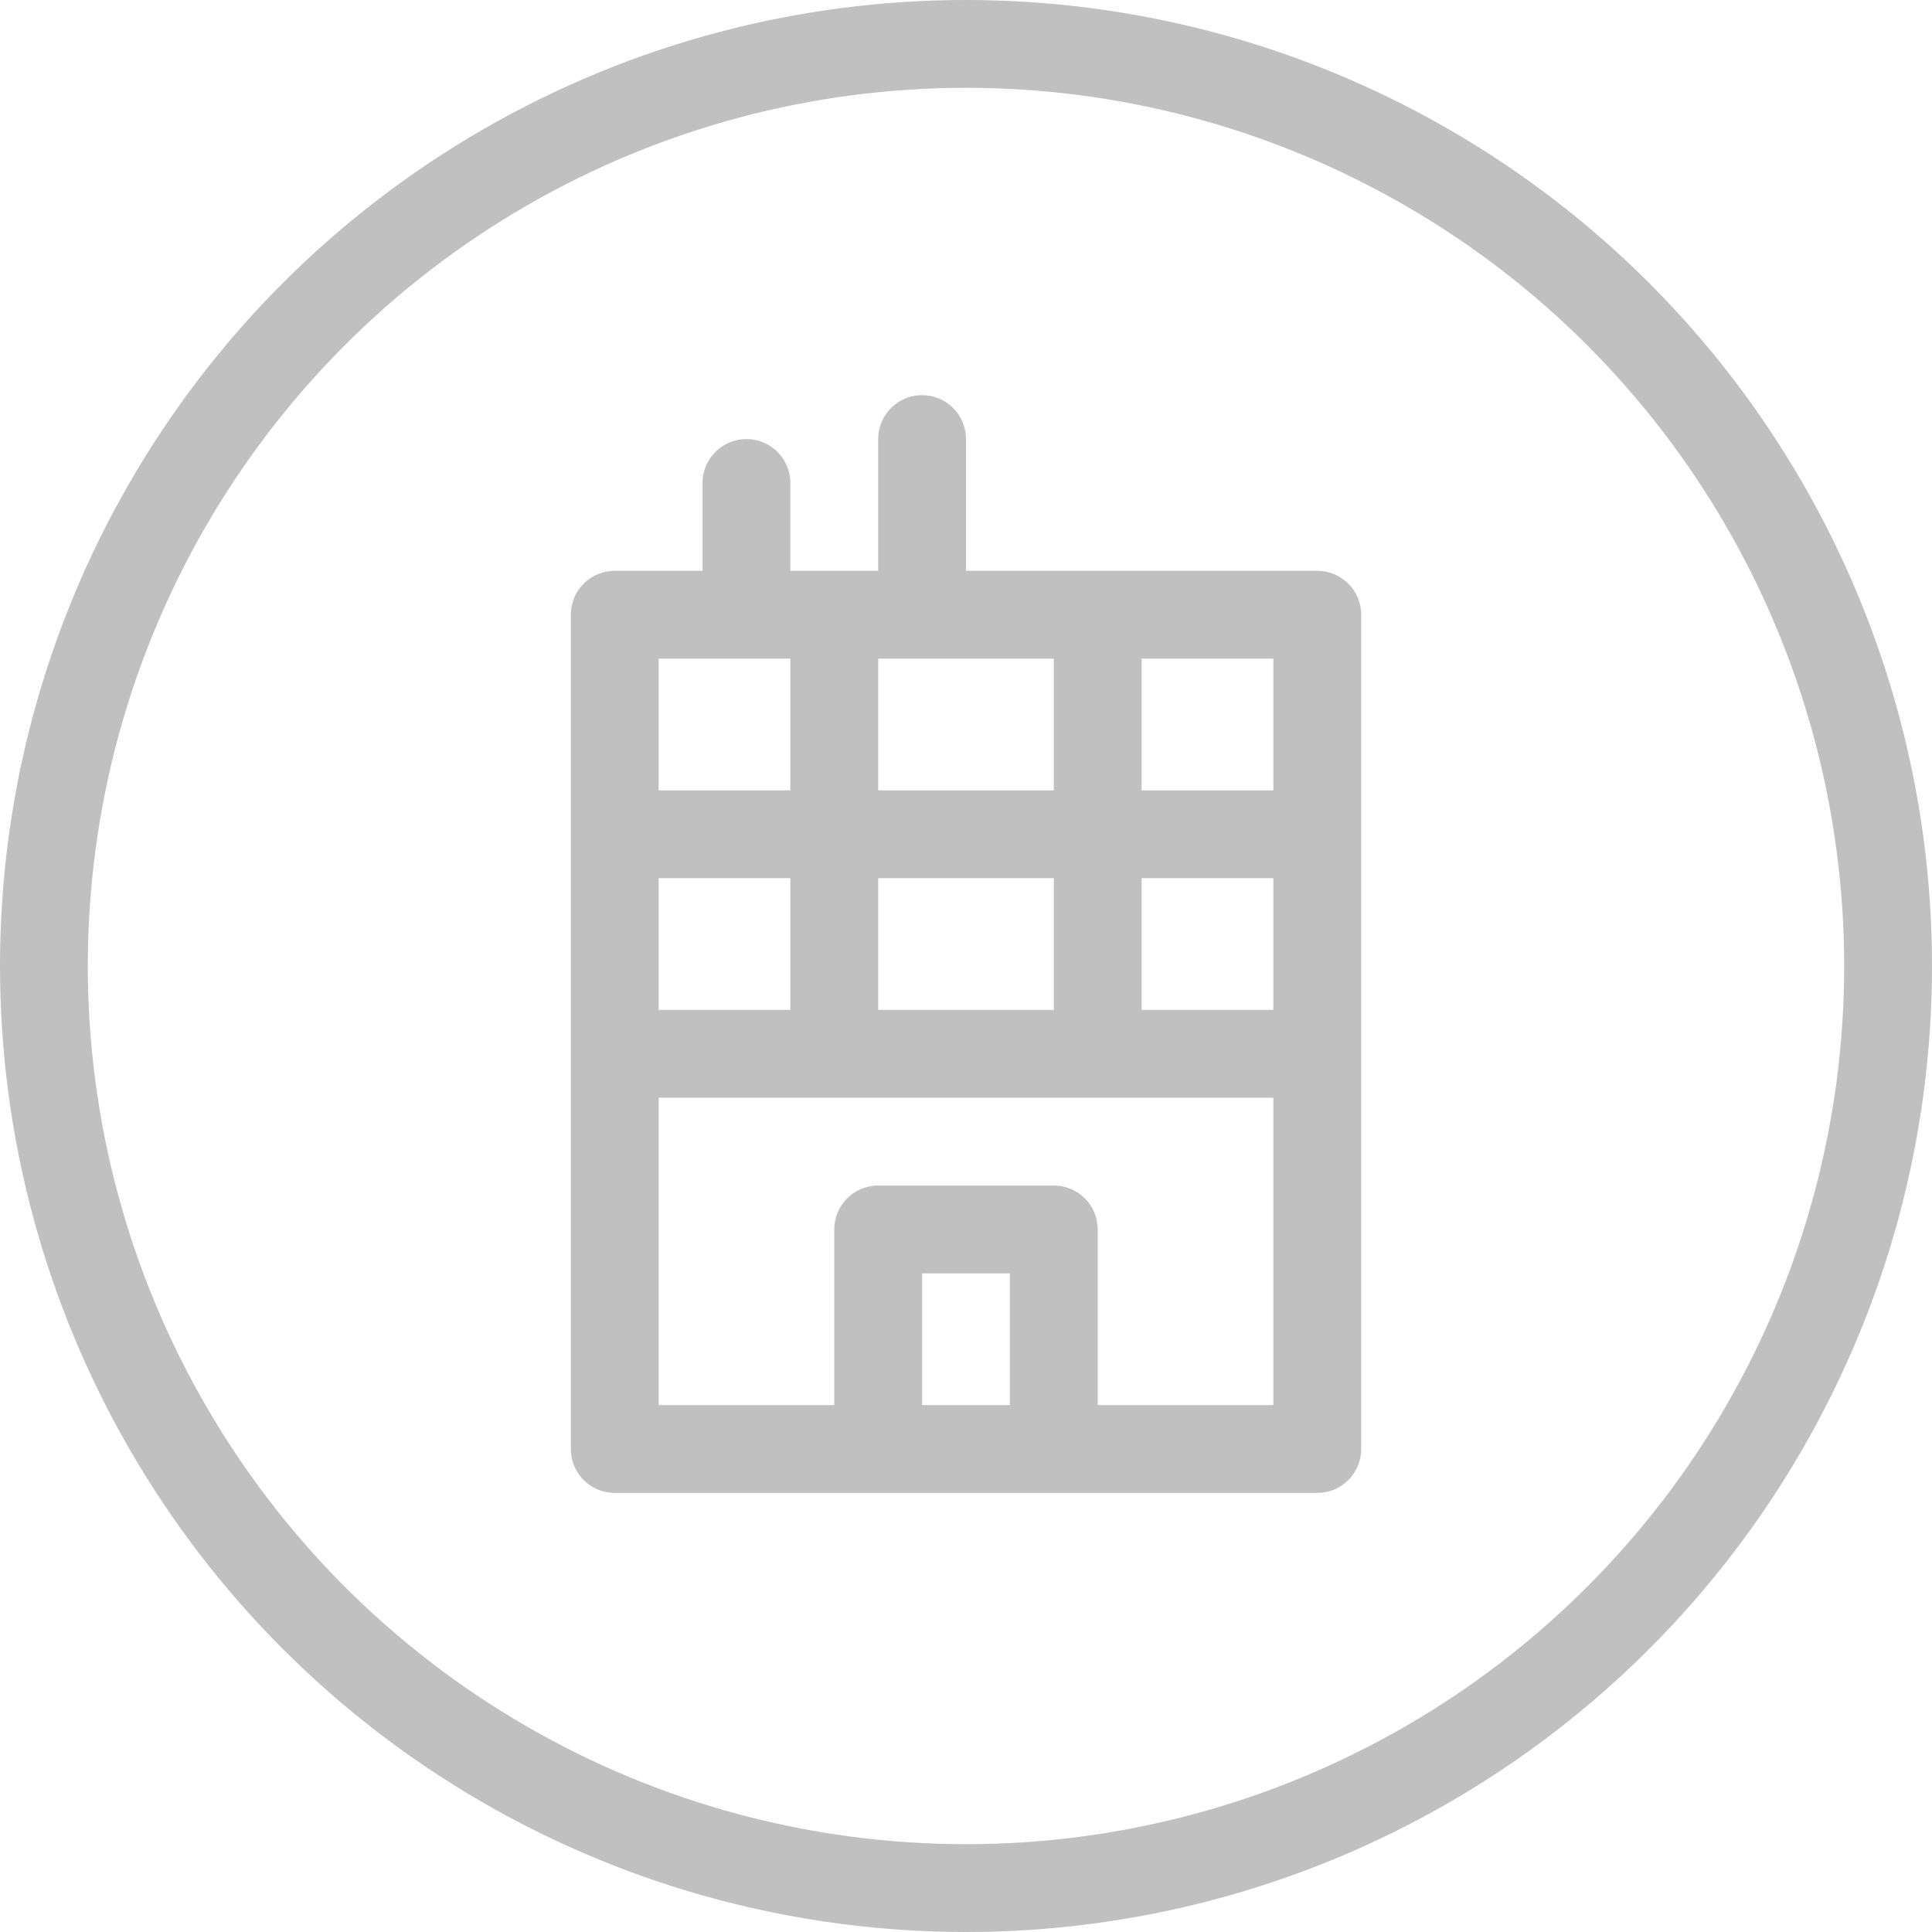 <svg width="44" height="44" viewBox="0 0 44 44" fill="none" xmlns="http://www.w3.org/2000/svg">
<circle cx="22" cy="22" r="21" stroke="#C0C0C0" stroke-width="2"/>
<path d="M14 24V33H20M14 24V19M14 24H19M30 24V33H24M30 24V14H25M30 24H25M14 19V14H17M14 19H29.5M19 14V24M19 14H21M19 14H17M19 24H25M25 14V24M25 14H21M20 33V28H24V33M20 33H24M21 14V10M17 14V11" stroke="#C0C0C0" stroke-width="2" stroke-linecap="round" stroke-linejoin="round"/>
</svg>
